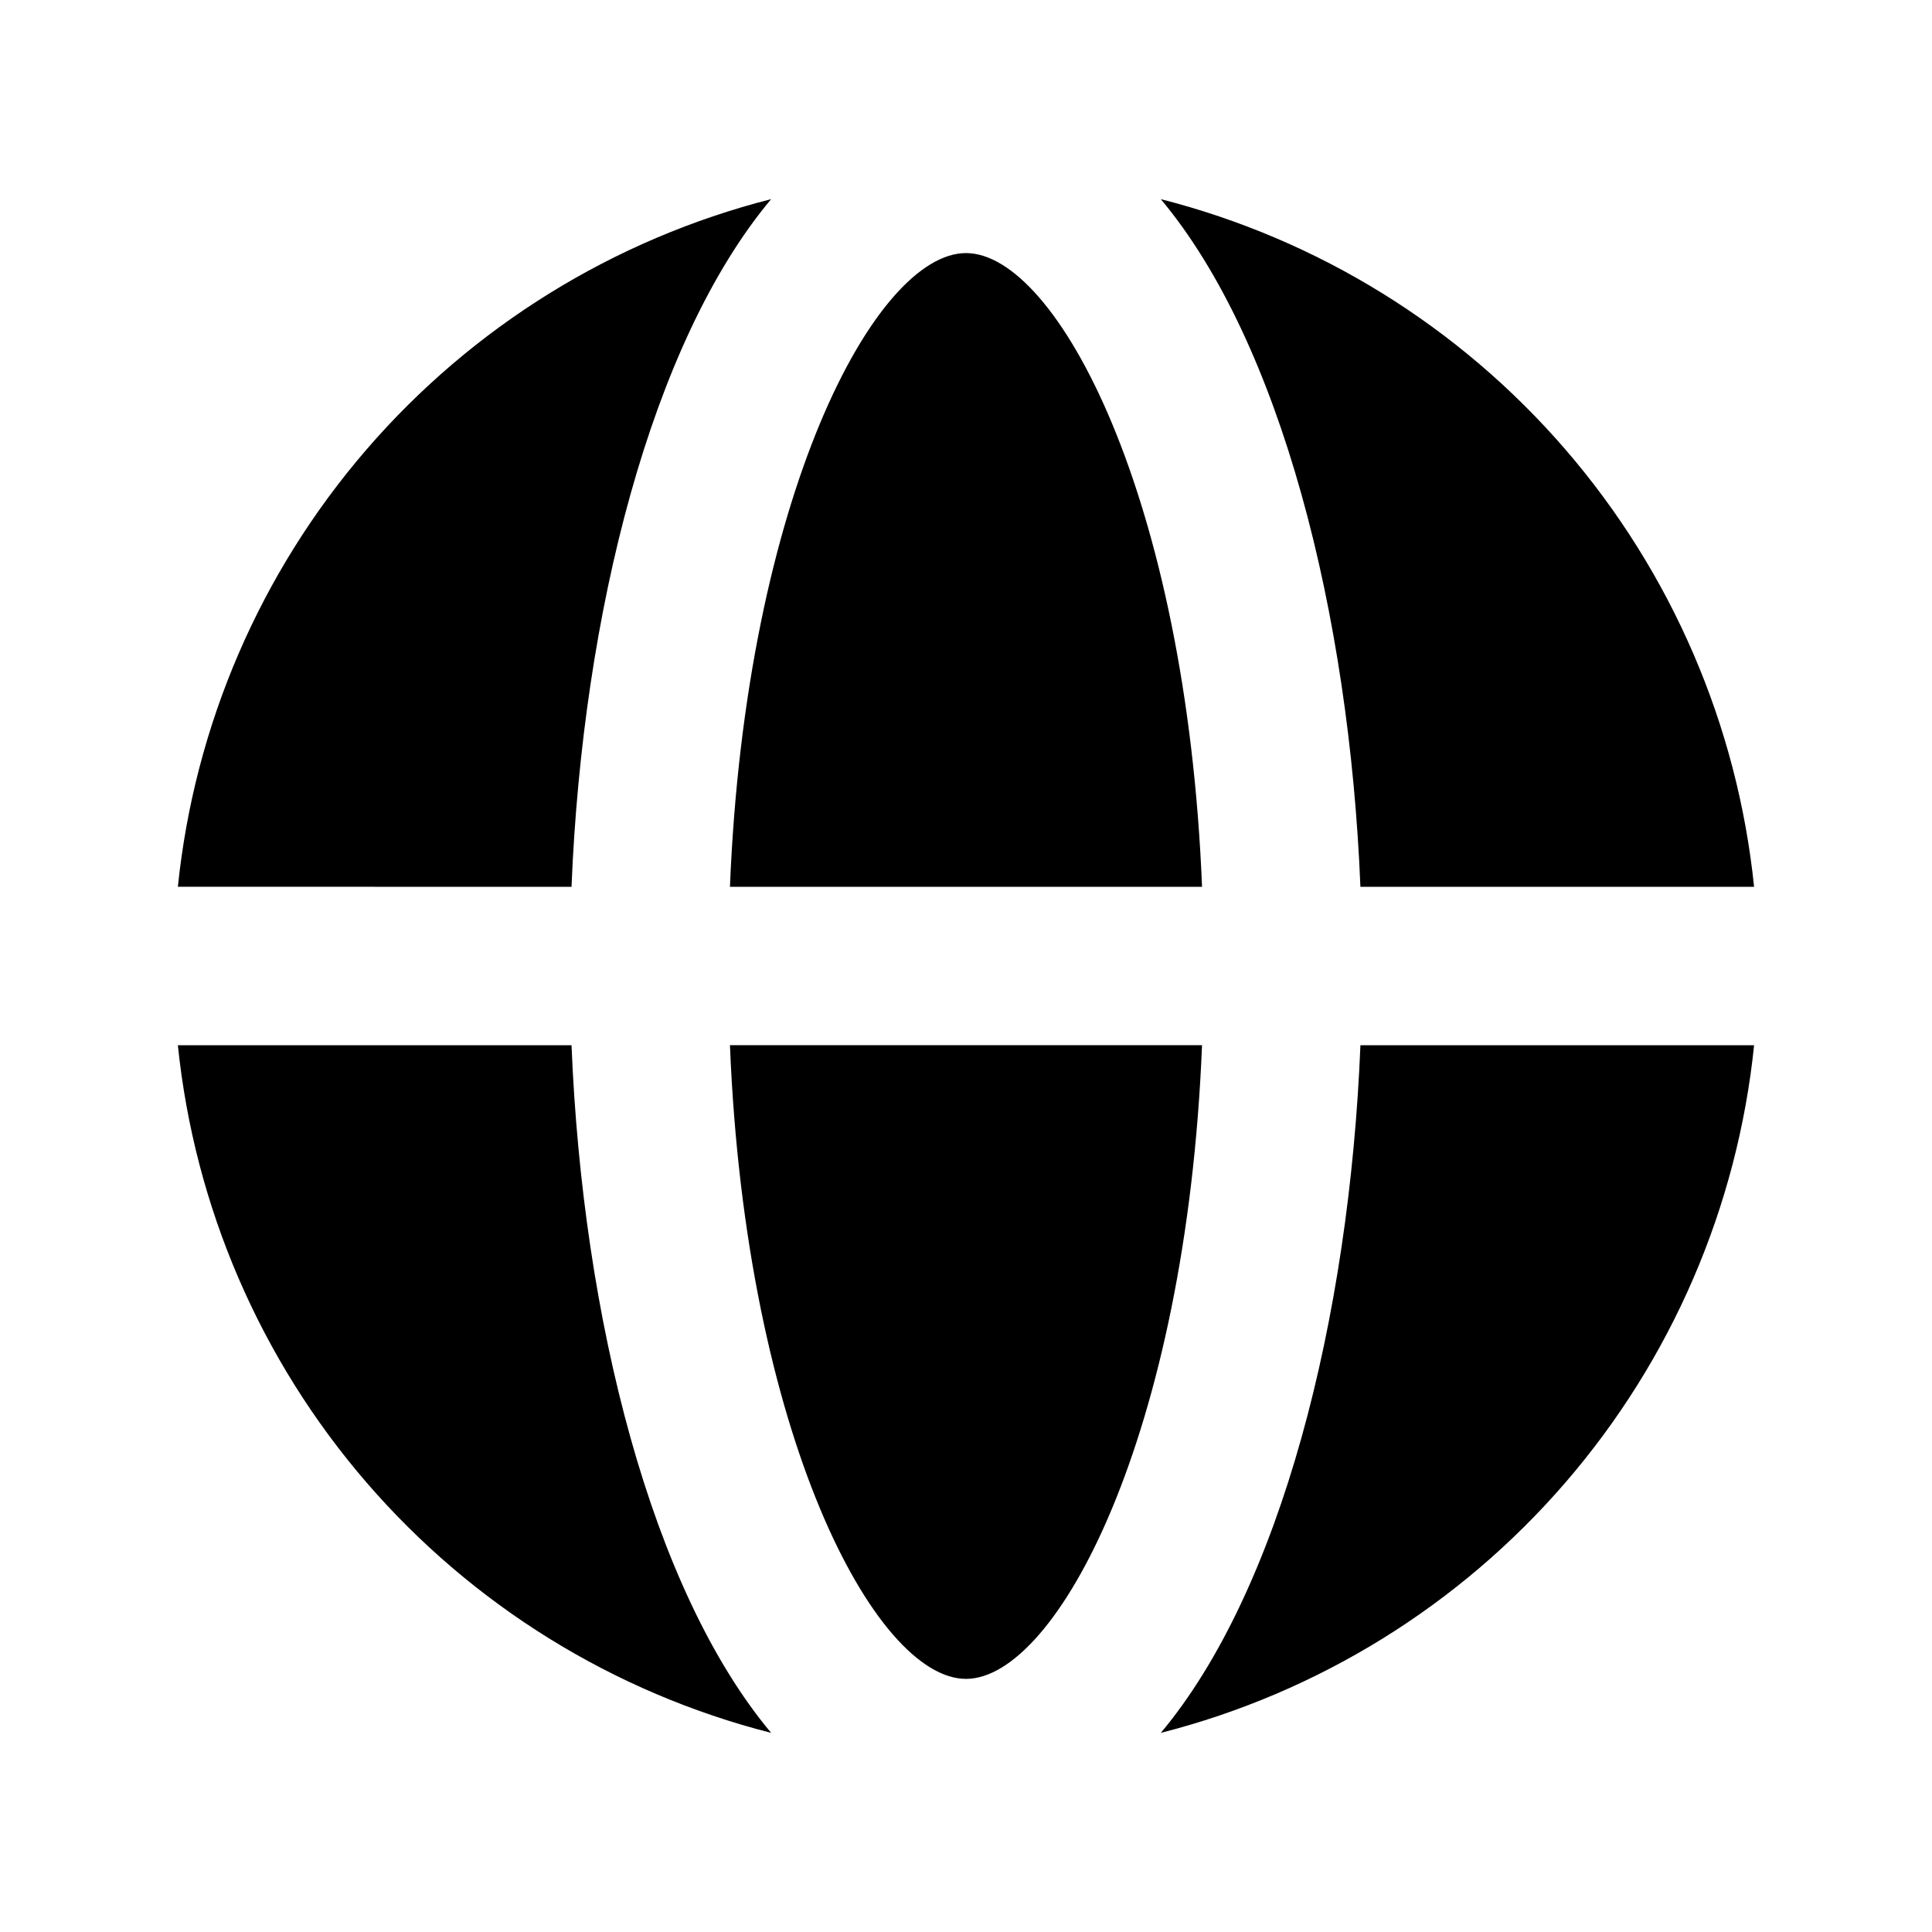 <?xml version="1.0" encoding="UTF-8"?>
<!-- Uploaded to: ICON Repo, www.iconrepo.com, Generator: ICON Repo Mixer Tools -->
<svg fill="#000000" width="800px" height="800px" version="1.1" viewBox="144 144 512 512" xmlns="http://www.w3.org/2000/svg">
 <path d="m462.55 420.99c-4.164 103.19-38.461 167.93-62.551 167.93s-58.387-64.742-62.555-167.94zm-62.551-209.92c-24.09 0-58.387 64.742-62.555 167.94h125.11c-4.164-103.2-38.461-167.94-62.551-167.94zm104.53 167.94h104.32c-4.402-42.82-21.84-83.254-49.957-115.84-28.117-32.59-65.559-55.766-107.27-66.395 31.789 37.969 49.961 109.82 52.902 182.24zm0 41.984c-2.941 72.414-21.113 144.27-52.902 182.24v-0.004c41.711-10.629 79.152-33.805 107.27-66.395 28.117-32.59 45.555-73.023 49.957-115.84zm-209.07 0h-104.32c4.398 42.816 21.836 83.25 49.953 115.84 28.117 32.594 65.559 55.766 107.27 66.395-31.789-37.969-49.957-109.82-52.902-182.23zm0-41.984c2.941-72.414 21.113-144.27 52.902-182.24-41.711 10.629-79.152 33.805-107.27 66.395-28.117 32.59-45.555 73.023-49.953 115.84z"/>
</svg>